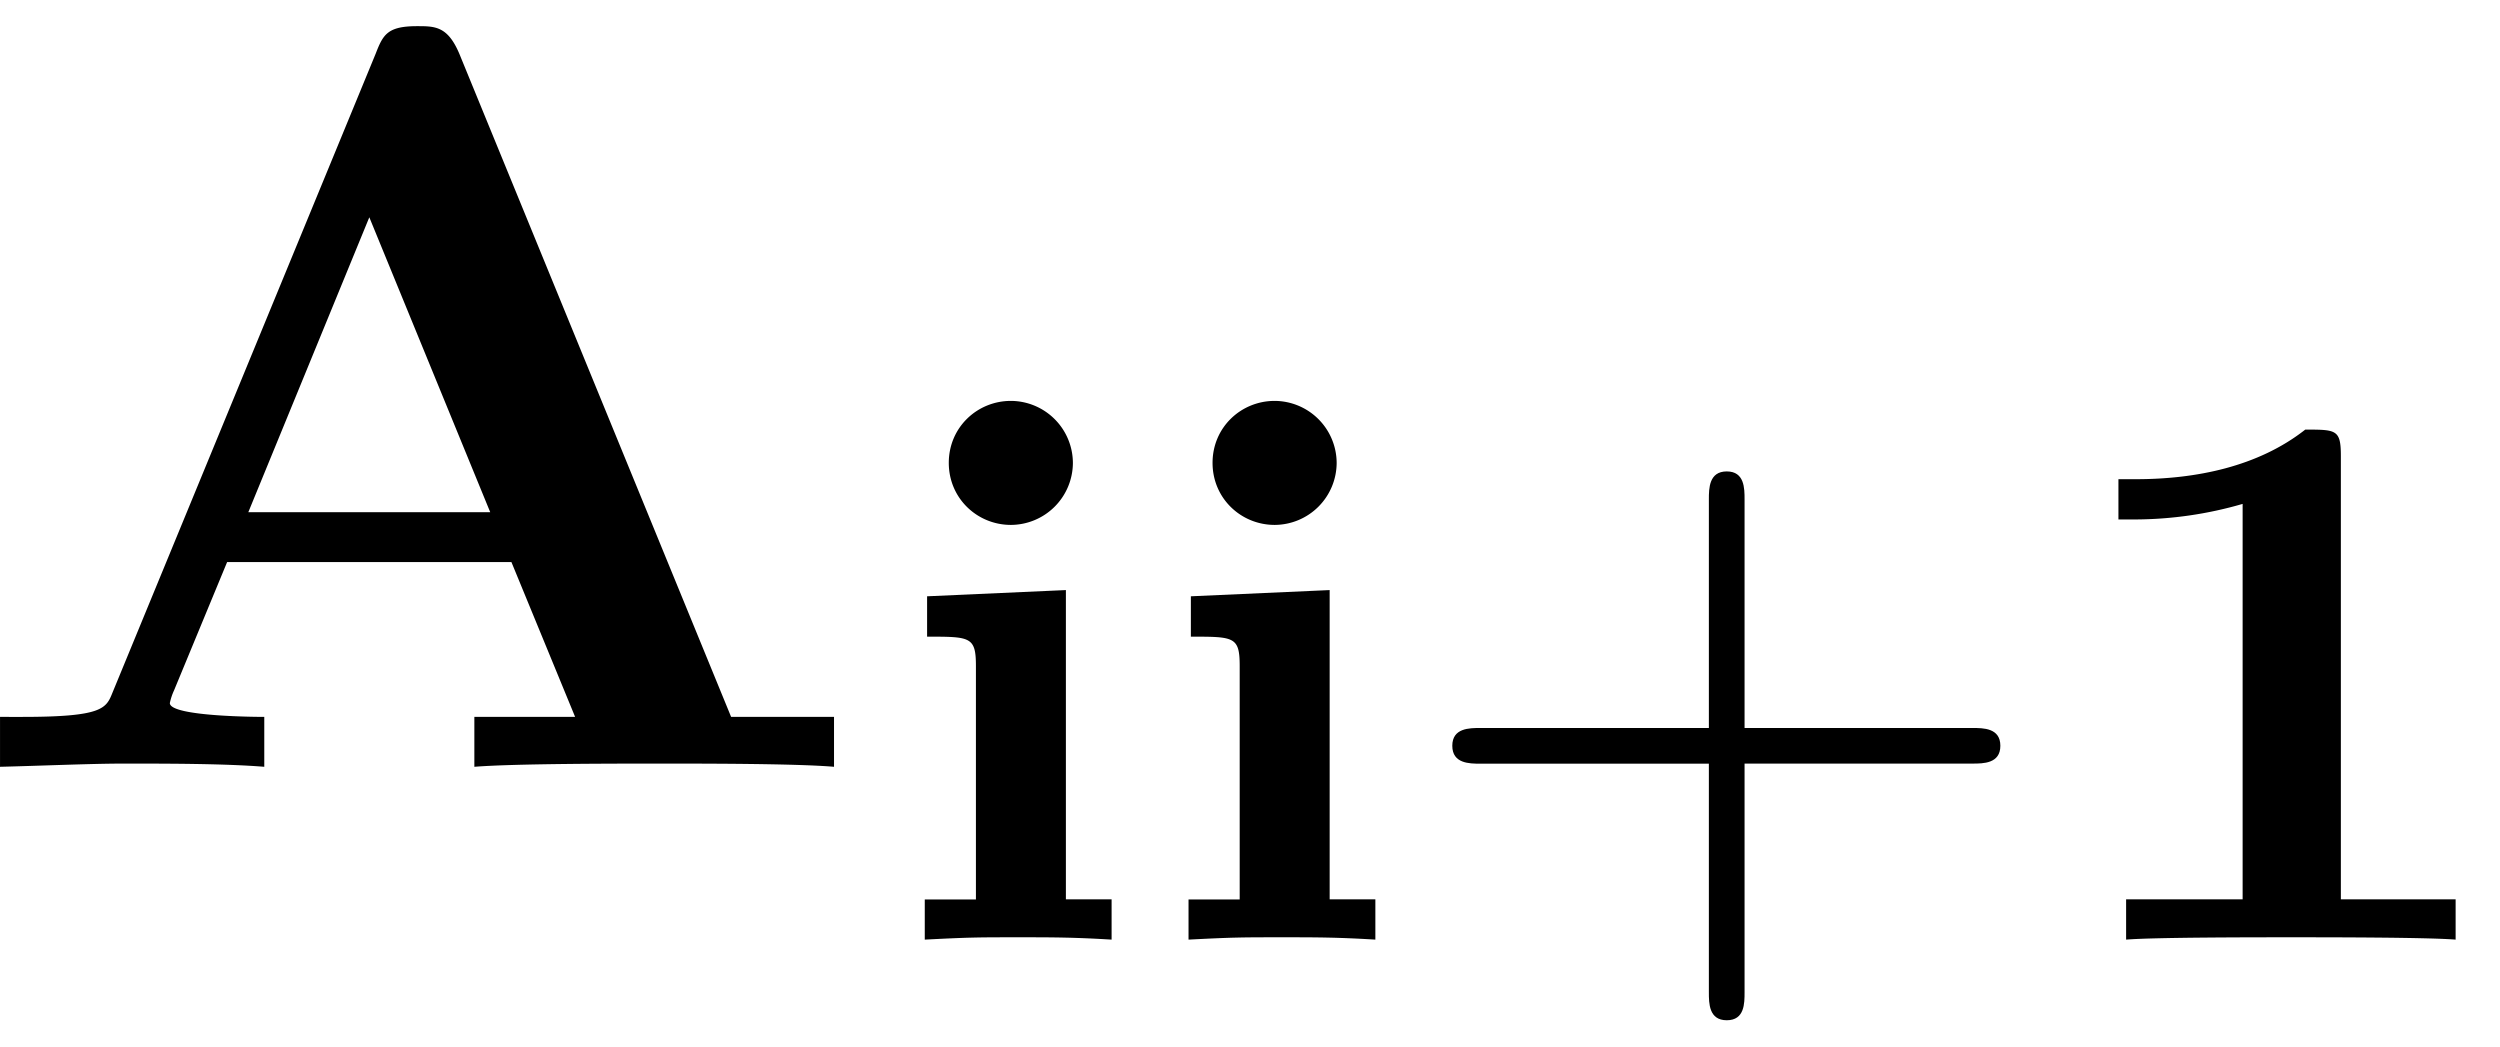<svg xmlns="http://www.w3.org/2000/svg" xmlns:xlink="http://www.w3.org/1999/xlink" width="43" height="18" viewBox="1872.467 1482.817 25.704 10.76"><defs><path id="g2-43" d="M3.475-1.81h2.343c.112 0 .287 0 .287-.183s-.175-.183-.287-.183H3.475v-2.351c0-.112 0-.287-.183-.287s-.184.175-.184.287v2.351H.758c-.112 0-.288 0-.288.183s.176.184.287.184h2.351V.542c0 .112 0 .287.184.287s.183-.175.183-.287z"/><path id="g0-49" d="M3.02-4.973c0-.271-.047-.271-.366-.271-.486.382-1.124.51-1.745.51H.733v.414H.91a4 4 0 0 0 1.1-.16v4.066H.812V0C1.1-.024 2.152-.024 2.51-.024s1.394 0 1.69.024v-.414H3.02z"/><path id="g0-105" d="M1.993-4.902a.64.64 0 0 0-.638-.637c-.343 0-.638.27-.638.637s.295.638.638.638a.64.64 0 0 0 .638-.638M.494-3.53v.415c.446 0 .502 0 .502.303v2.399H.47V0c.463-.024.55-.024.973-.024.326 0 .557 0 .948.024v-.414h-.47v-3.18z"/><path id="g1-65" d="M5.17-7.33c-.12-.285-.25-.285-.435-.285-.306 0-.35.088-.426.284L1.604-.764c-.066.164-.099.251-.928.251H.447V0c.415-.01.938-.033 1.277-.033.425 0 1.036 0 1.44.033v-.513c-.022 0-.971 0-.971-.142a.6.6 0 0 1 .043-.13l.546-1.32h2.923L6.36-.513H5.324V0c.414-.033 1.45-.033 1.92-.033.436 0 1.396 0 1.778.033v-.513H7.964zm-.926 1.68 1.243 3.032H3z"/></defs><g id="page1"><use xlink:href="#g1-65" x="1872.02" y="1490.701"/><use xlink:href="#g0-105" x="1881.505" y="1492.478"/><use xlink:href="#g0-105" x="1884.217" y="1492.478"/><use xlink:href="#g2-43" x="1886.929" y="1492.478"/><use xlink:href="#g0-49" x="1893.515" y="1492.478"/></g><script type="text/ecmascript">if(window.parent.postMessage)window.parent.postMessage(&quot;3.608|32.25|13.5|&quot;+window.location,&quot;*&quot;);</script></svg>
